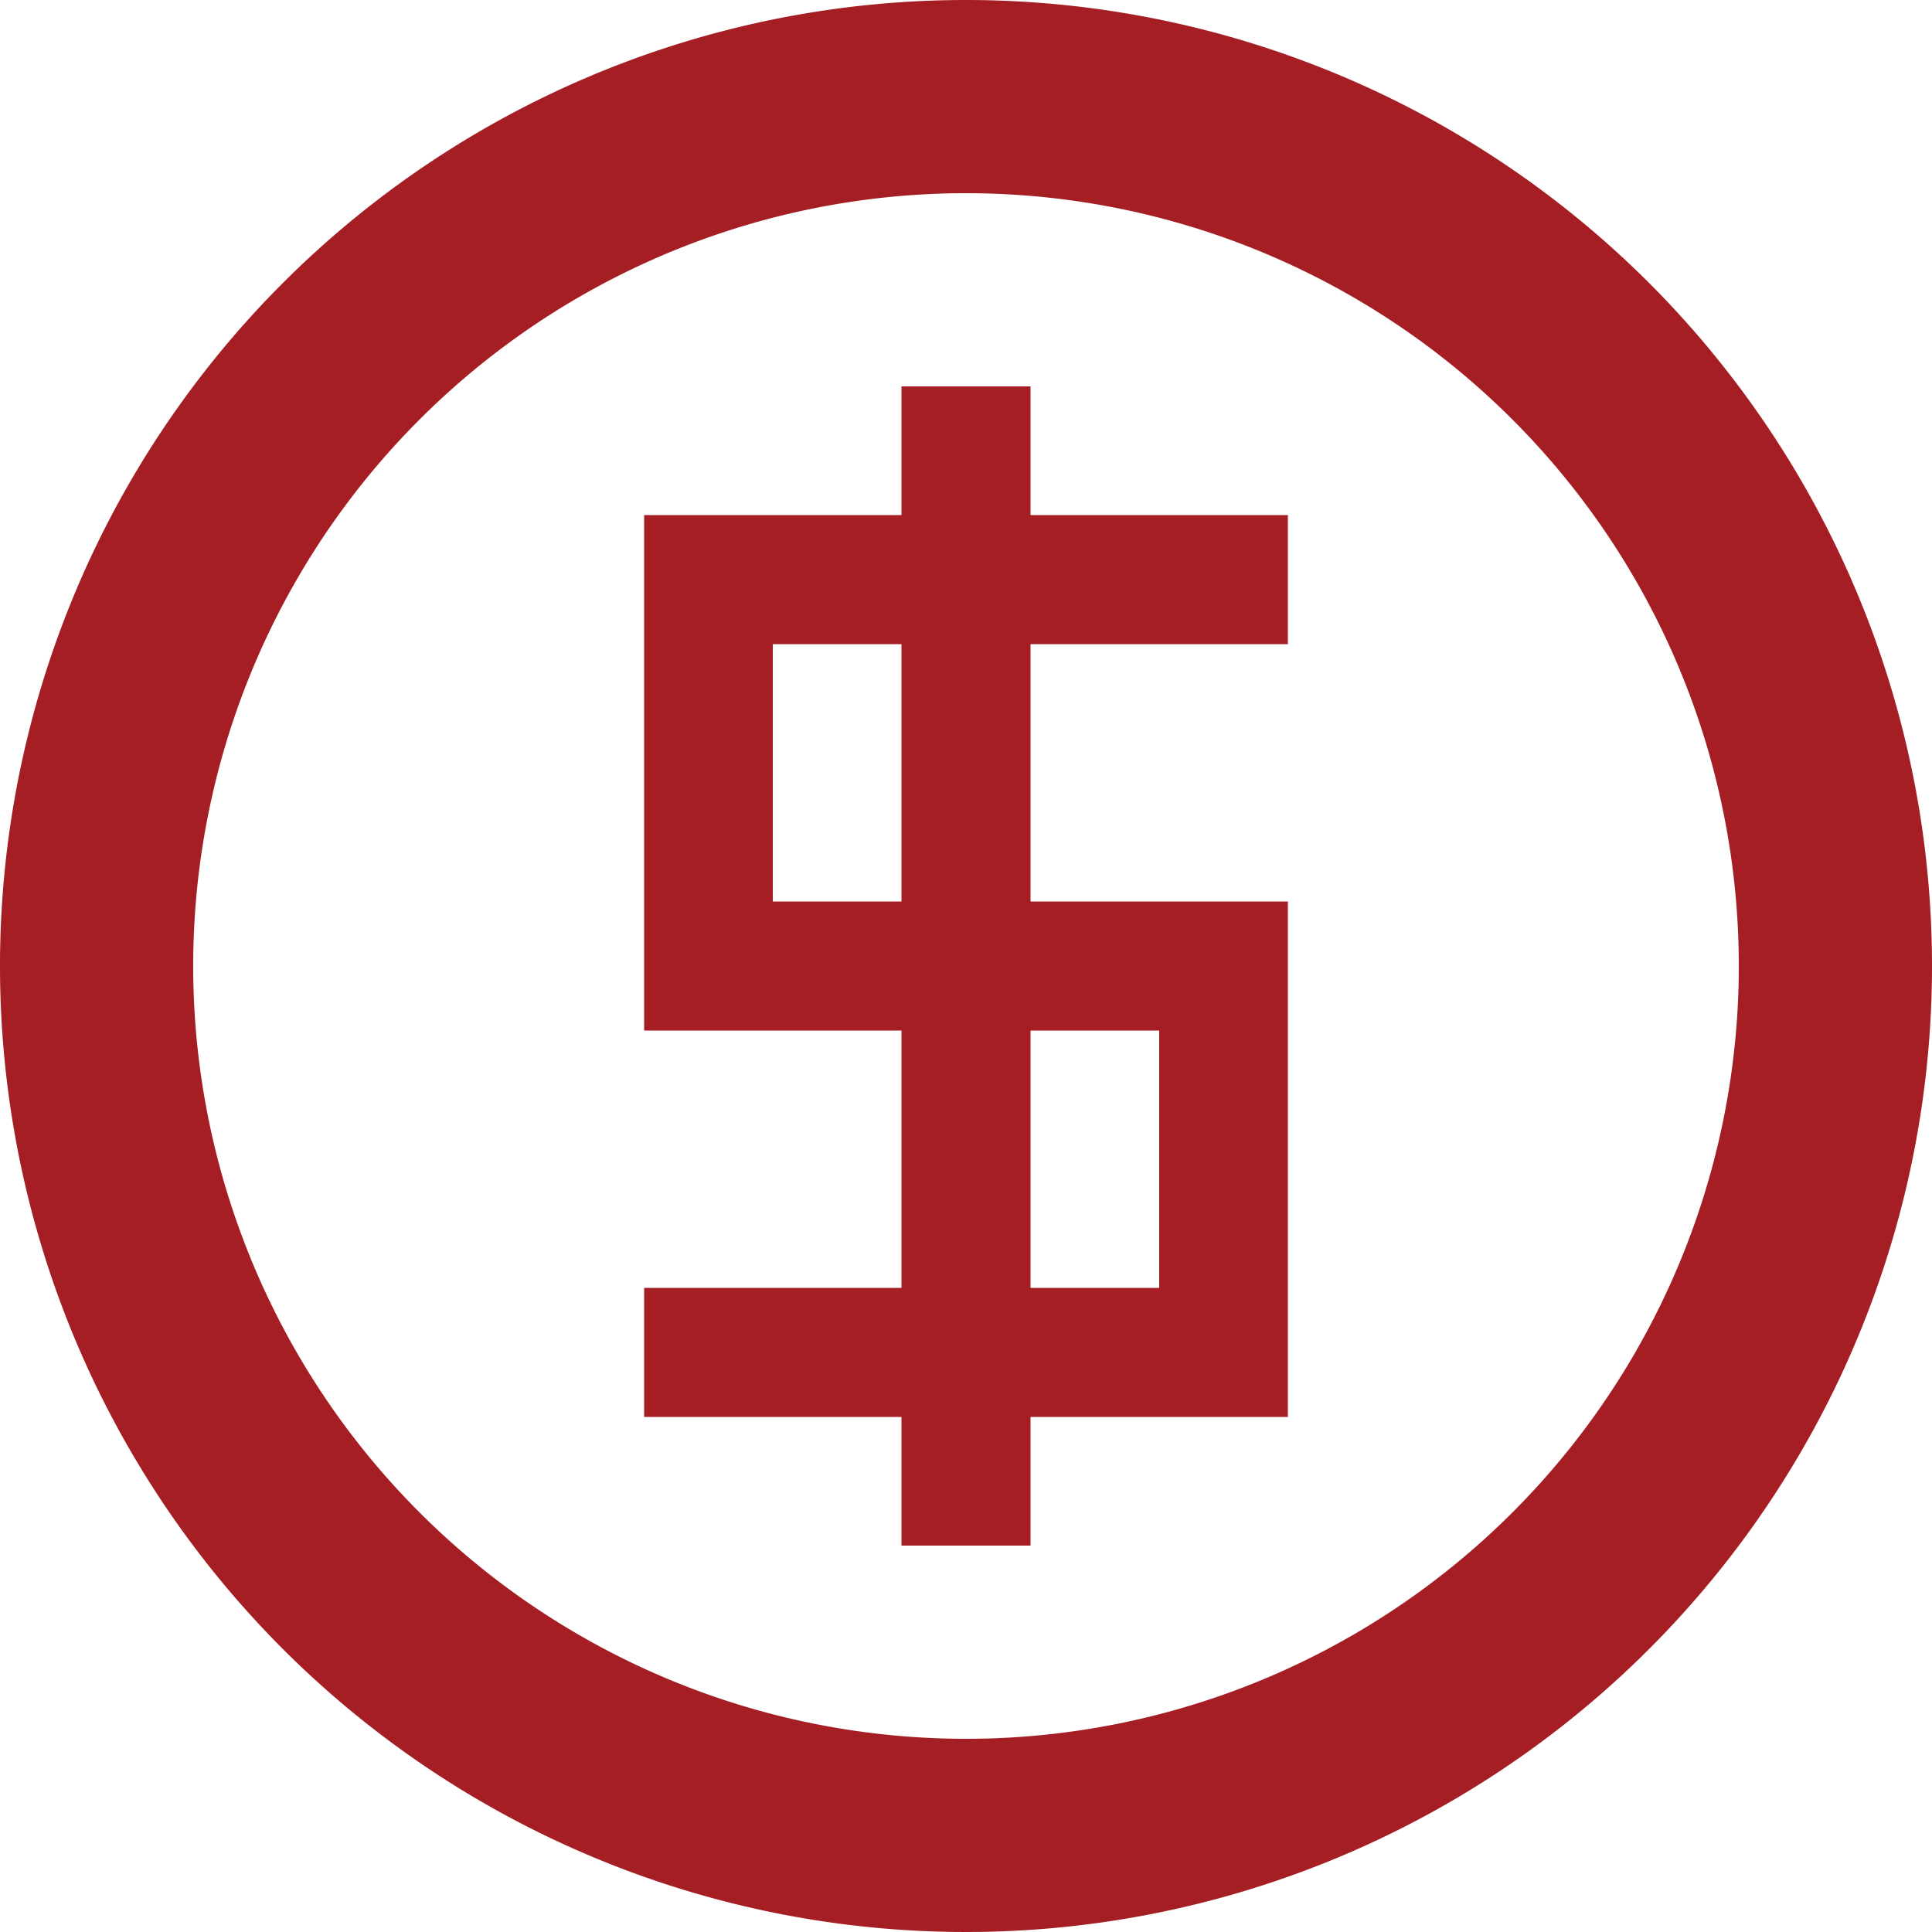 <svg xmlns="http://www.w3.org/2000/svg" viewBox="0 0 50 50"><path d="M25,0A25,25,0,1,0,50,25,25,25,0,0,0,25,0Zm0,45A20,20,0,1,1,45,25,20,20,0,0,1,25,45Zm1.67-21.67V16.67h6.66V13.33H26.67V10H23.33v3.33H16.67V26.67h6.66v6.66H16.67v3.34h6.66V40h3.34V36.67h6.66V23.33Zm-3.34,0H20V16.67h3.33Zm6.67,10H26.67V26.67H30Z" style="fill:#a41e24"/></svg>